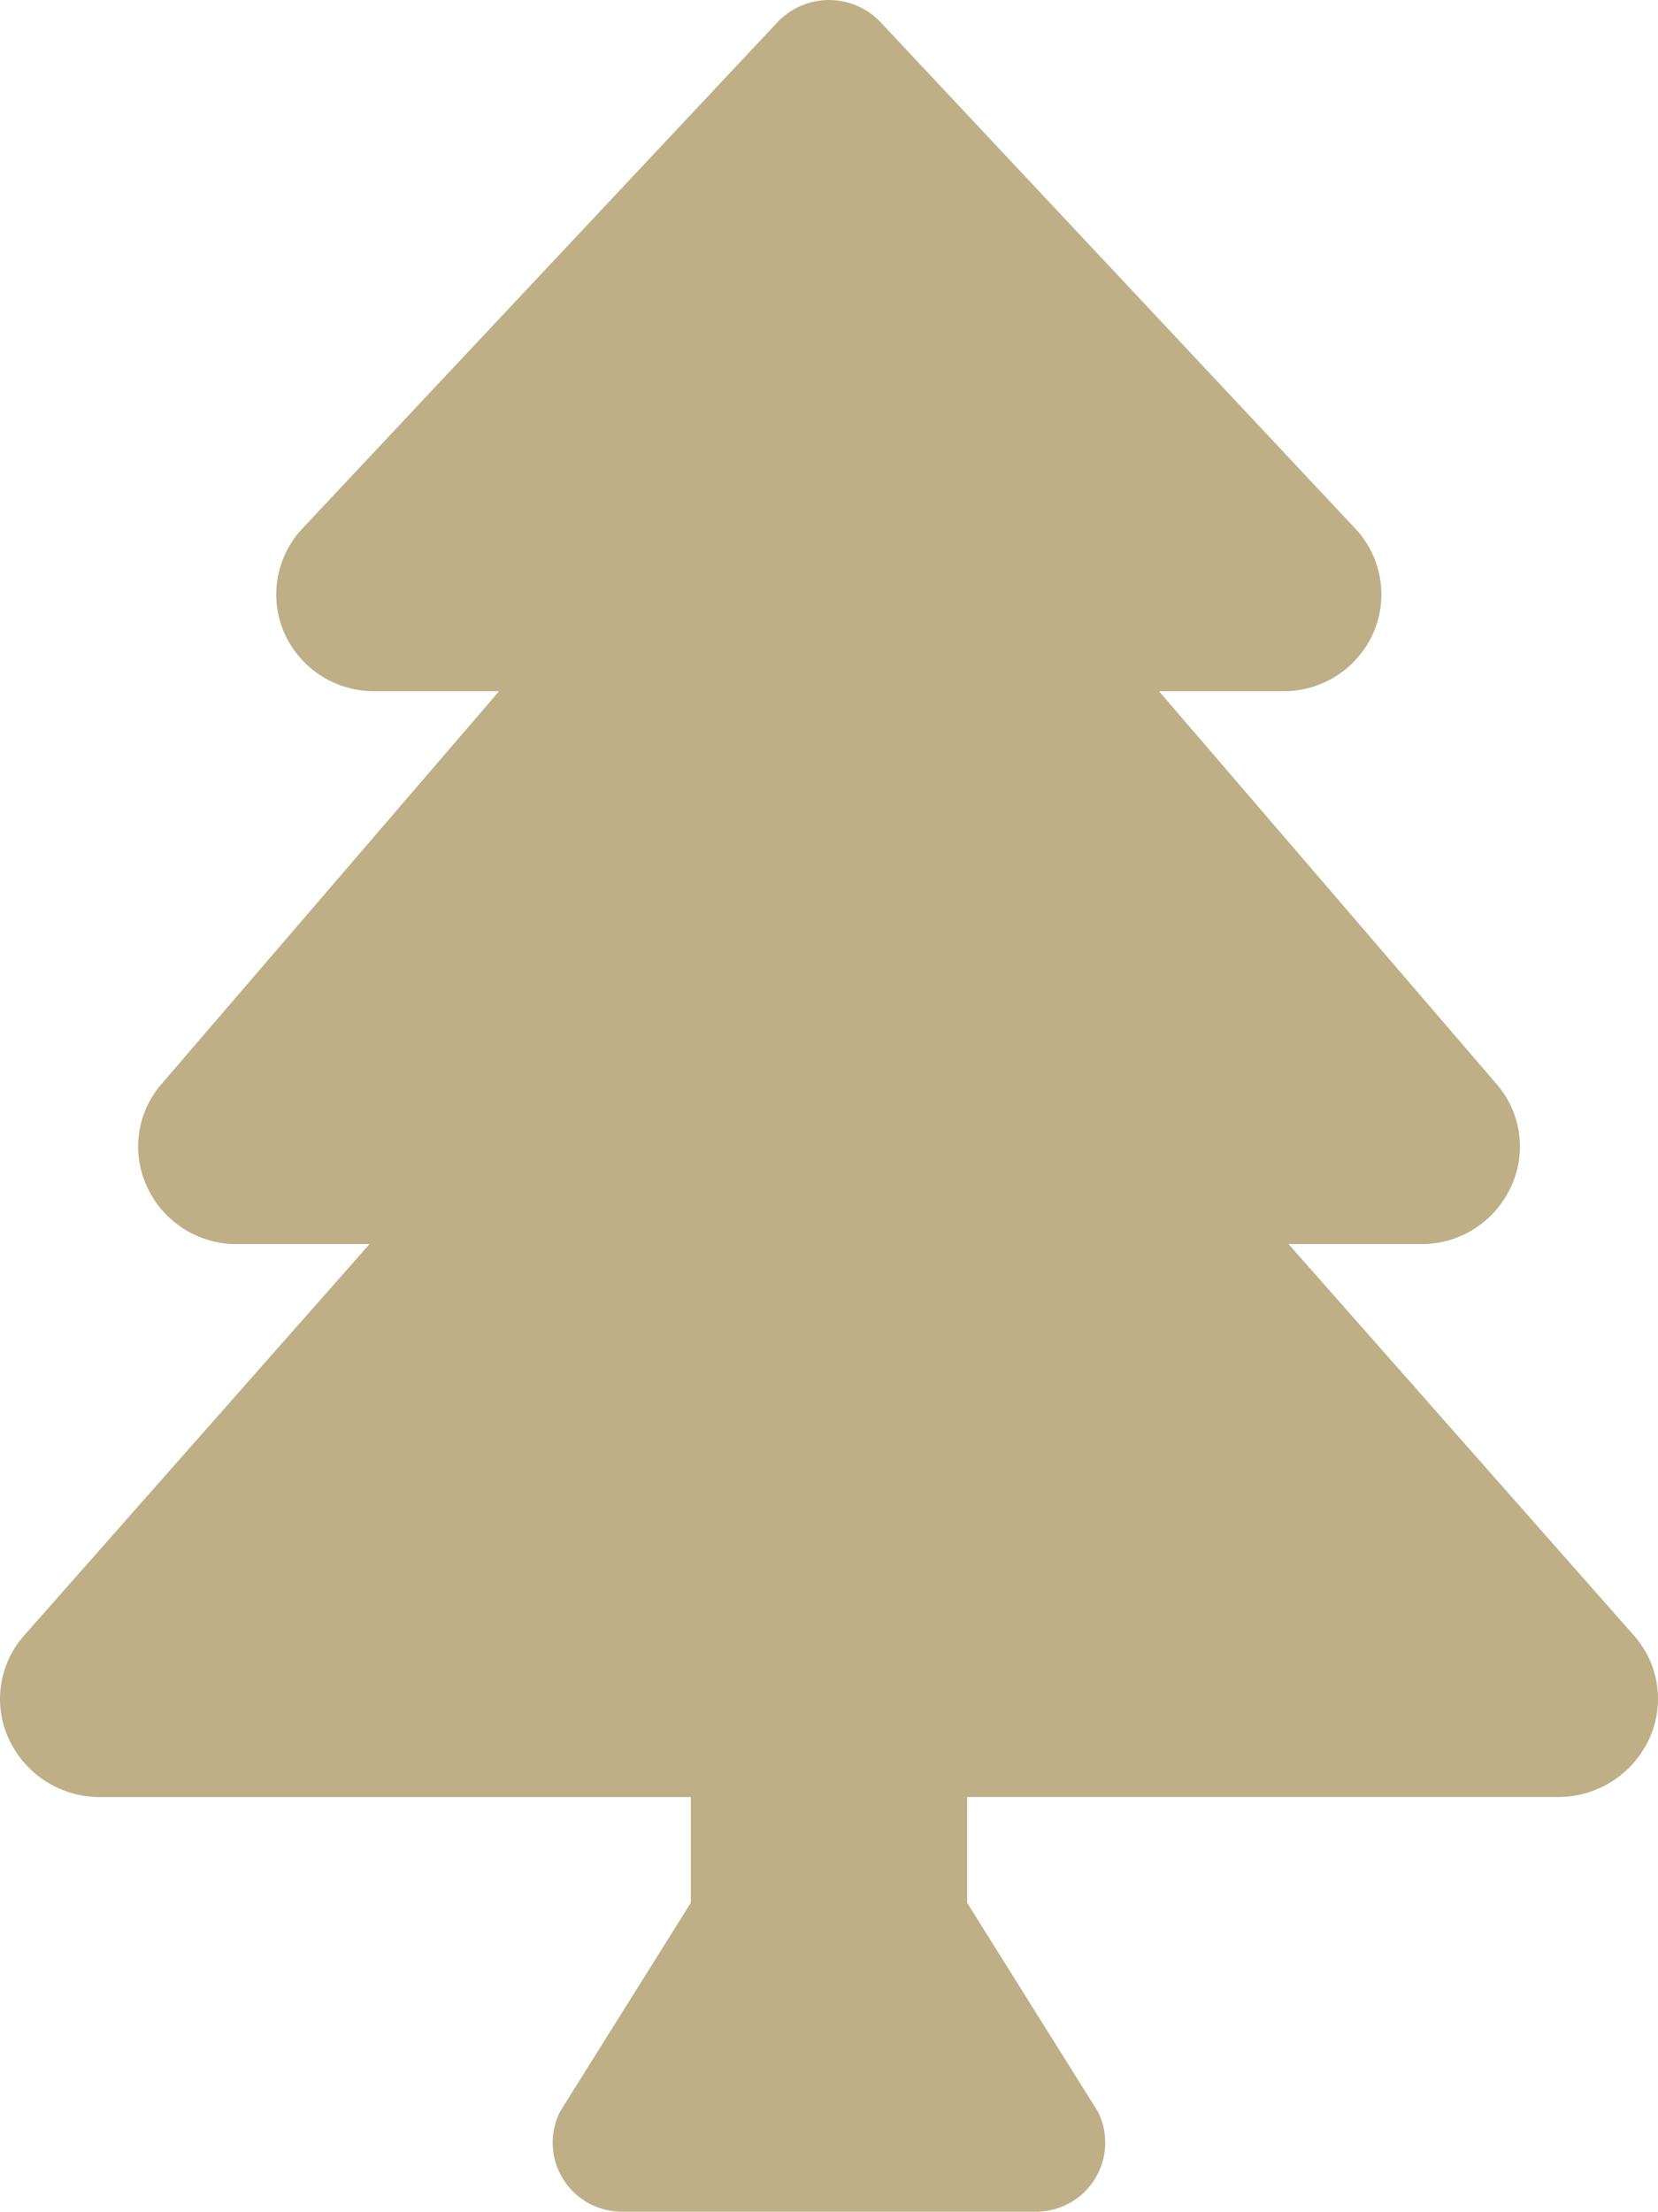 <svg xmlns="http://www.w3.org/2000/svg" width="26.999" height="36.001" viewBox="0 0 26.999 36.001"><path d="M26.6,26.613,20.983,20.25h2.154a1.6,1.6,0,0,0,1.461-.918,1.55,1.55,0,0,0-.231-1.691L18.873,11.25H20.9a1.593,1.593,0,0,0,1.467-.957,1.564,1.564,0,0,0-.3-1.693L14.32.34a1.158,1.158,0,0,0-1.64,0L4.926,8.6a1.566,1.566,0,0,0-.3,1.693A1.594,1.594,0,0,0,6.1,11.25H8.127L2.632,17.642a1.552,1.552,0,0,0-.23,1.69,1.6,1.6,0,0,0,1.461.918H6.017L.4,26.613a1.554,1.554,0,0,0-.25,1.706,1.631,1.631,0,0,0,1.477.932H11.25v1.719l-2.13,3.4A1.125,1.125,0,0,0,10.126,36h6.747a1.125,1.125,0,0,0,1.006-1.628l-2.13-3.4V29.25h9.623a1.631,1.631,0,0,0,1.477-.932A1.554,1.554,0,0,0,26.6,26.613Z" transform="translate(0 0.001)" fill="#beaf87"/></svg>